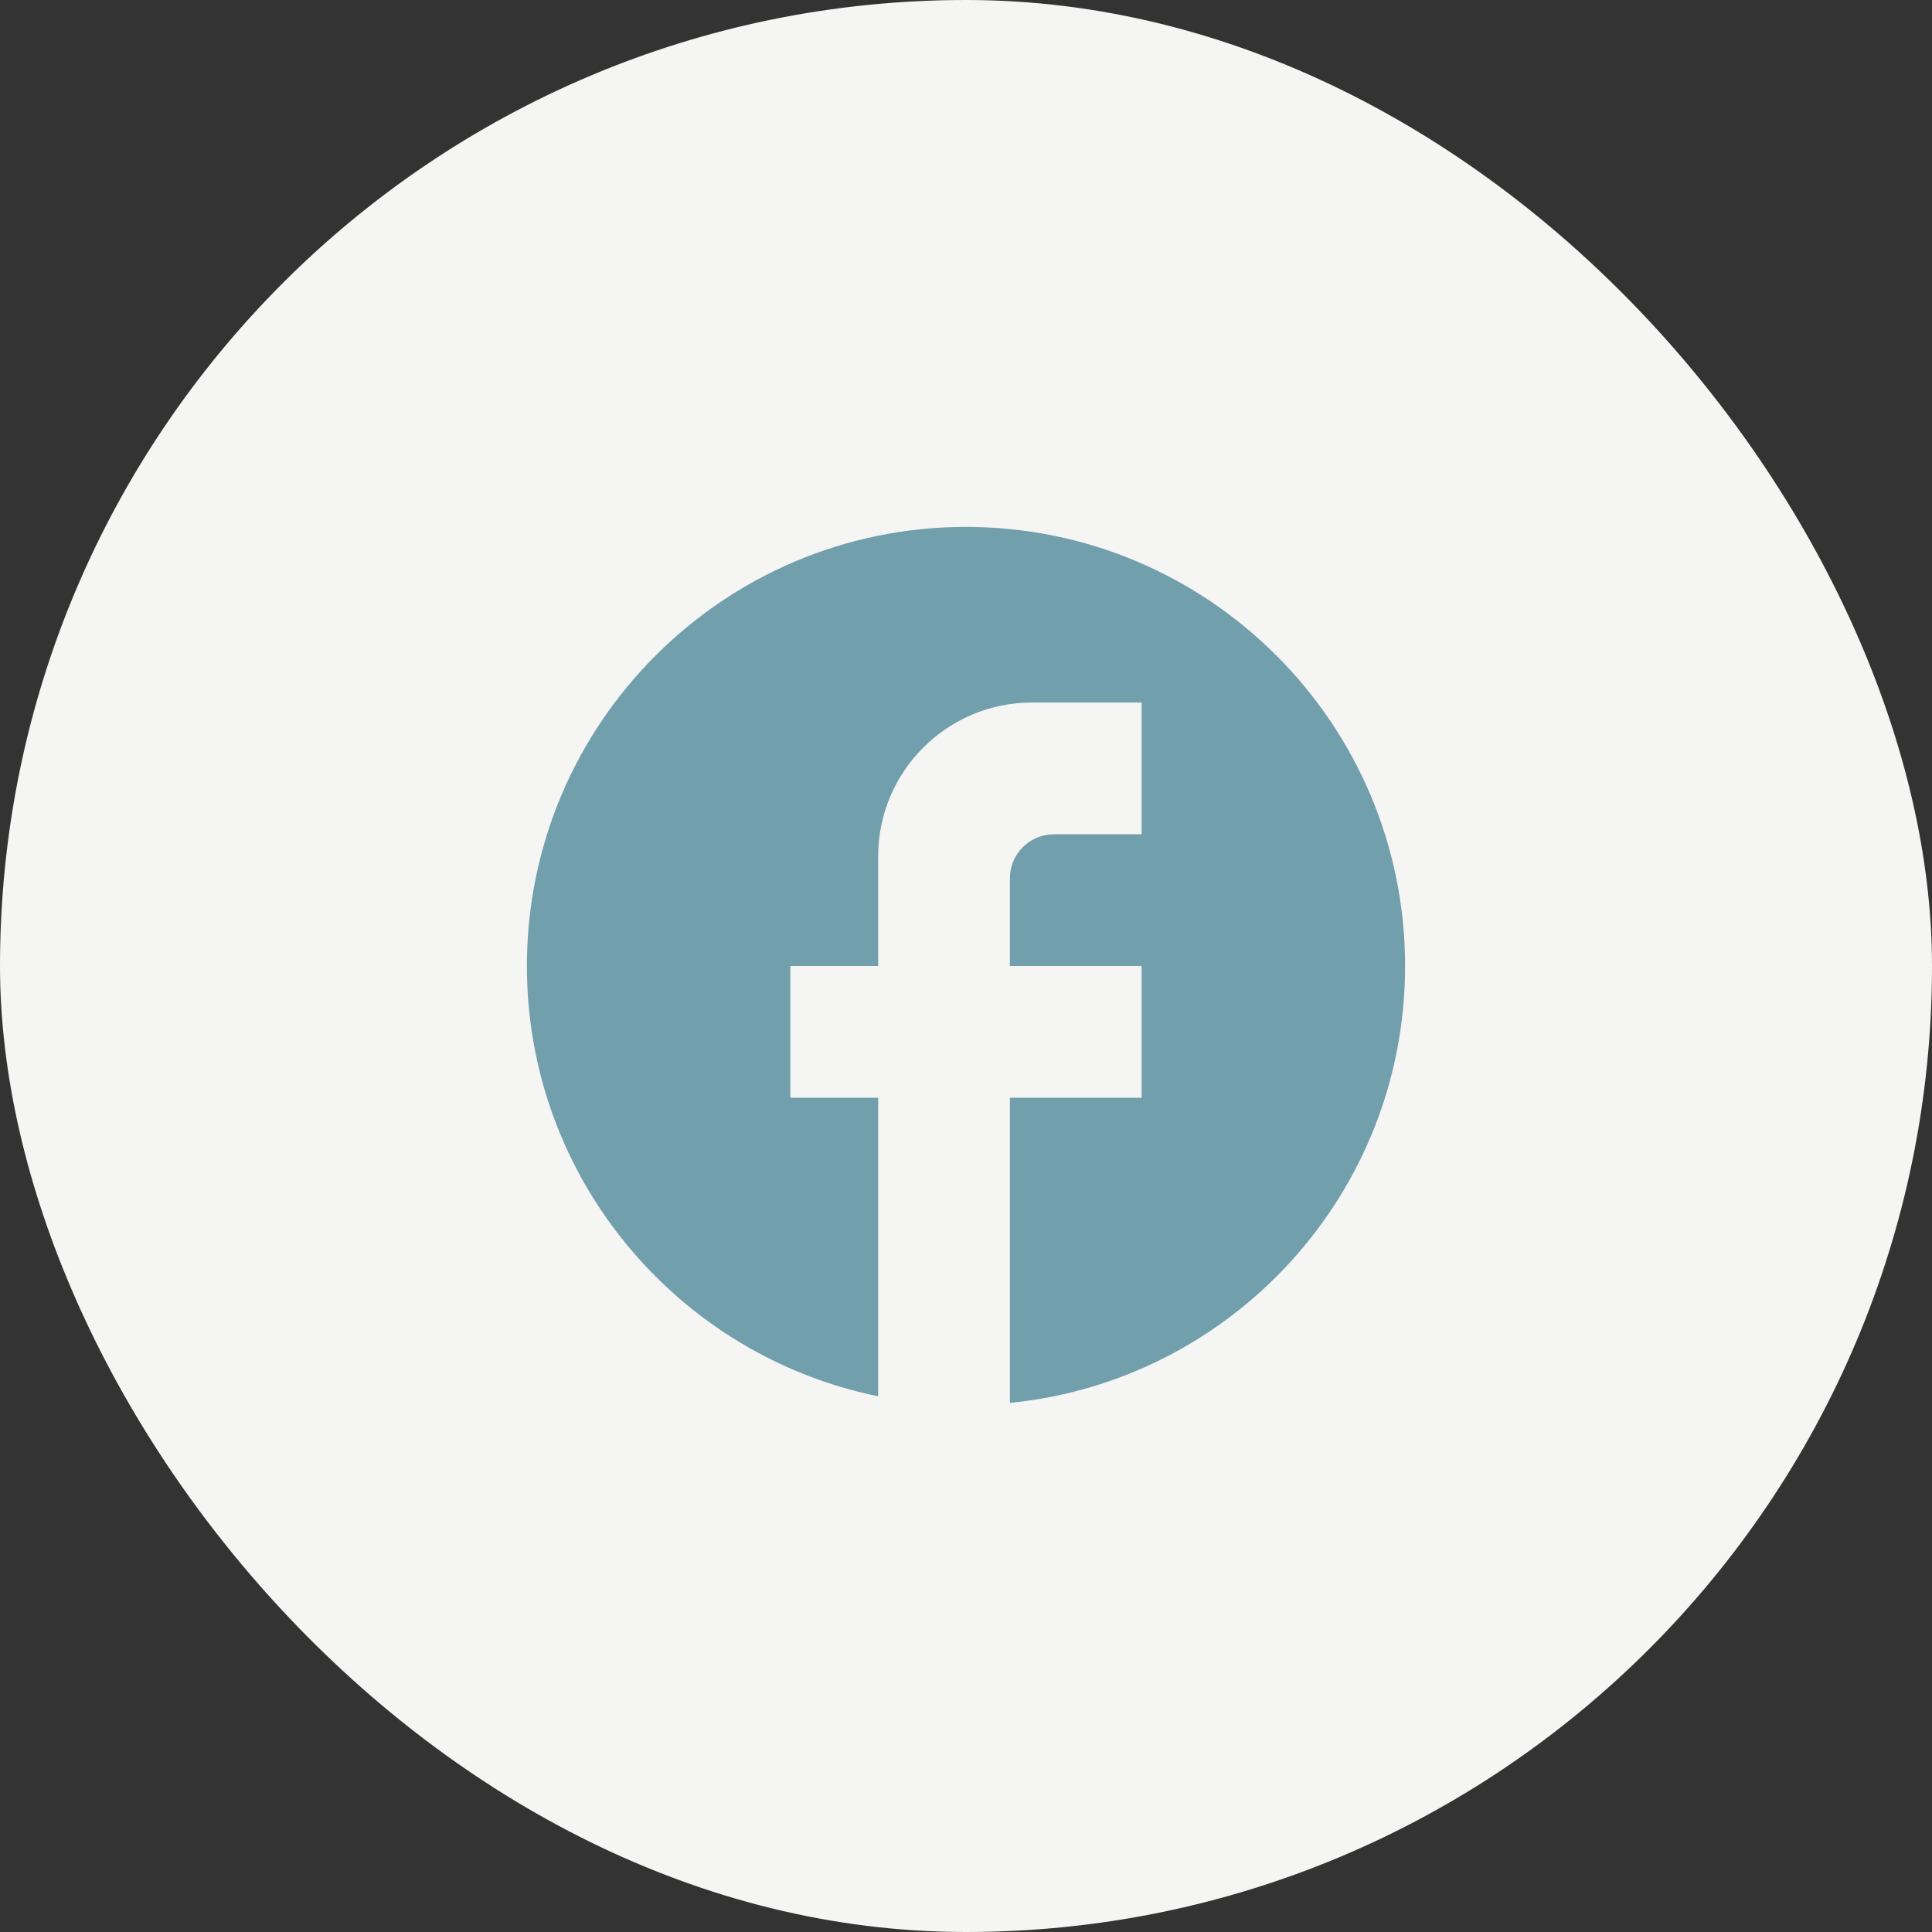 <svg width="44" height="44" viewBox="0 0 44 44" fill="none" xmlns="http://www.w3.org/2000/svg">
<rect x="0" y="0" width="44" height="44" fill="#333333" stroke="none"/>
<rect width="44" height="44" rx="22" fill="#F5F5F4"/>
<path d="M32 22C32 16.48 27.52 12 22 12C16.48 12 12 16.48 12 22C12 26.84 15.44 30.87 20 31.8V25H18V22H20V19.5C20 17.57 21.57 16 23.5 16H26V19H24C23.45 19 23 19.45 23 20V22H26V25H23V31.95C28.05 31.45 32 27.19 32 22Z" fill="#719FAC"/>
</svg>
